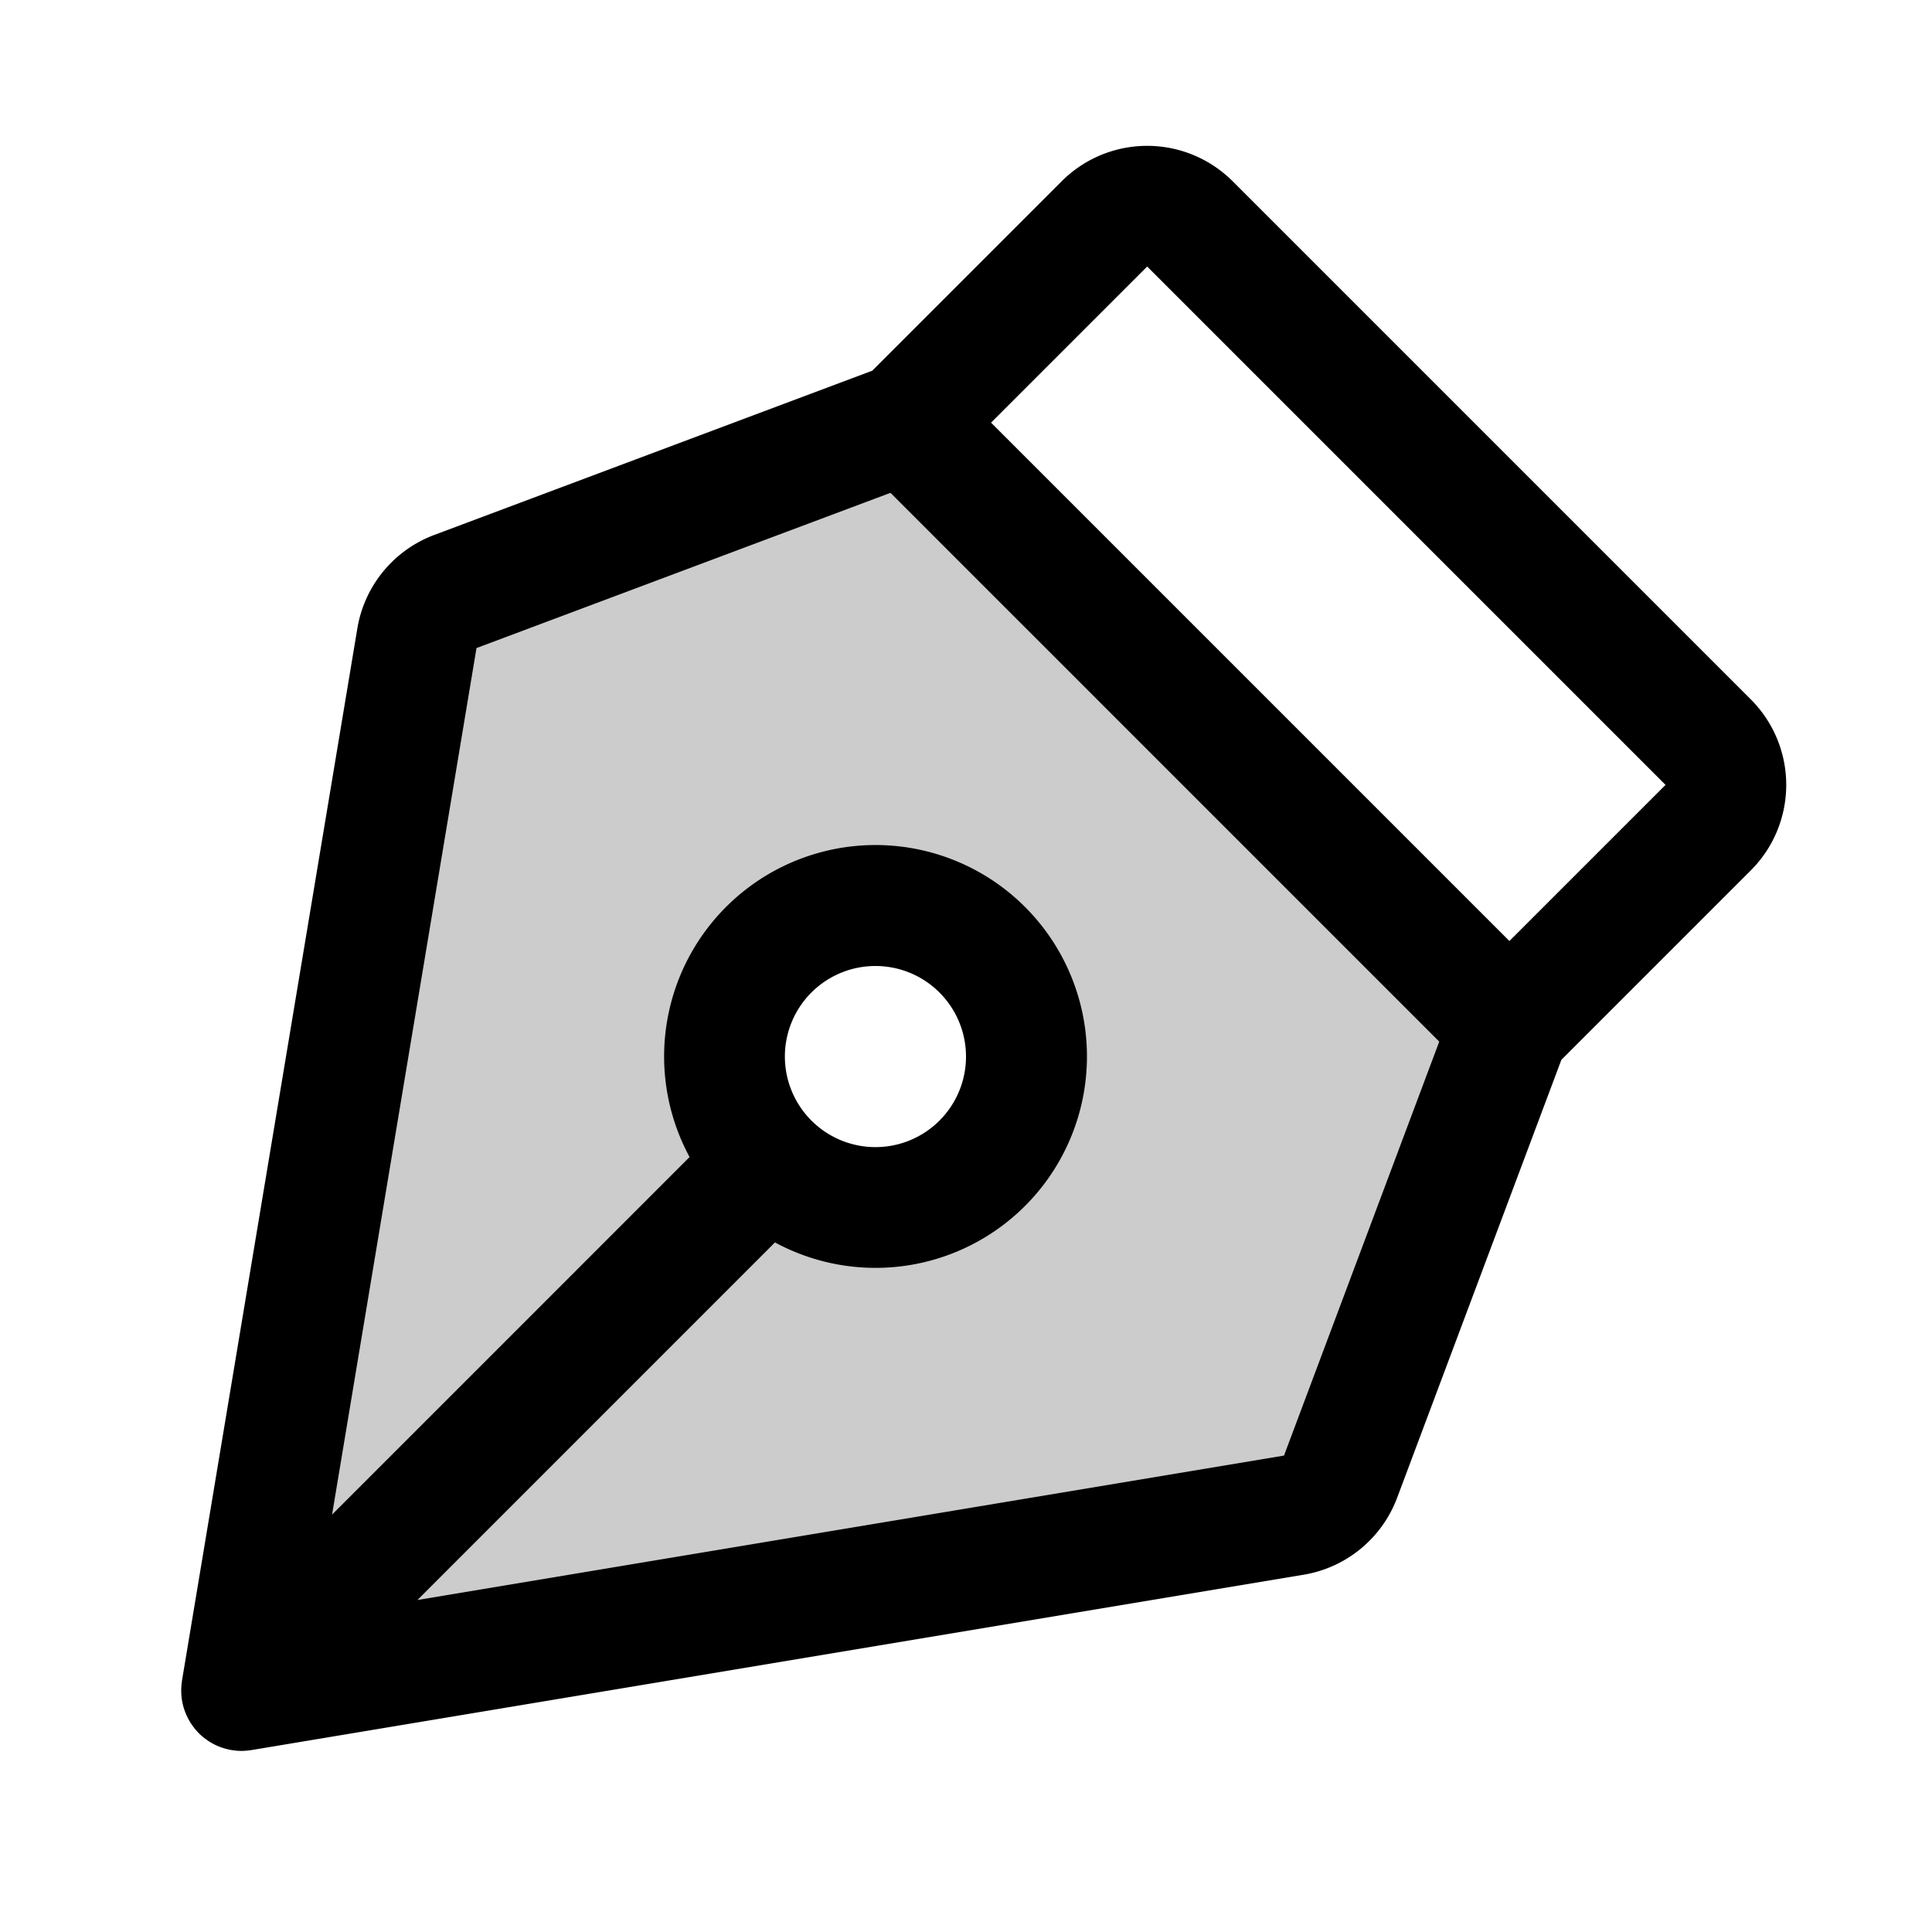 <?xml version="1.0" encoding="utf-8"?><!-- Uploaded to: SVG Repo, www.svgrepo.com, Generator: SVG Repo Mixer Tools -->
<svg fill="#000000" width="800px" height="800px" viewBox="0 0 256 256" id="Flat" xmlns="http://www.w3.org/2000/svg">
  <path d="M120.006,56.003,60.329,78.382a7.999,7.999,0,0,0-5.082,6.175l-23.241,139.446,139.446-23.241a7.999,7.999,0,0,0,6.175-5.082l22.379-59.677ZM116,160a20,20,0,1,1,20-20A20,20,0,0,1,116,160Z" opacity="0.2"/>
  <path d="M232.006,92.689,163.319,24.003a16.02,16.02,0,0,0-22.627,0l-25.119,25.119-58.055,21.77A16.047,16.047,0,0,0,47.355,83.242L24.115,222.688c-.01.059-.01.119-.019.178-.03.206-.052.413-.065.621-.007.102-.012.203-.015.305-.005.203-.001.406.009.61.005.09.005.18.013.27a8.007,8.007,0,0,0,.336,1.719c.021.066.046.13.068.195.073.214.153.425.245.633.034.078.07.154.107.23q.138.289.301.569c.044.076.087.152.134.227.117.187.244.368.378.546.048.064.092.13.142.193a7.715,7.715,0,0,0,1.198,1.217c.147.121.301.228.454.336.061.042.118.091.179.132.201.133.407.254.616.367.019.01.036.023.055.033.218.116.441.22.667.314.013.005.026.013.039.018.218.09.44.167.664.237.025.007.048.018.073.025.205.062.413.11.621.155.047.01.092.025.139.034.197.039.395.064.594.088.06.007.119.02.179.026q.38.037.762.037l.016.001h0a8.064,8.064,0,0,0,1.197-.099c.039-.006.079-.003.118-.01L172.767,208.654a16.046,16.046,0,0,0,12.351-10.165l21.77-58.054,25.118-25.118A16.019,16.019,0,0,0,232.006,92.689ZM170.137,192.871,55.312,212.008l47.375-47.381A28.014,28.014,0,1,0,91.373,153.314l-47.372,47.378L63.138,85.872,117.992,65.303l72.715,72.715ZM104,140a12,12,0,1,1,12,12A12.013,12.013,0,0,1,104,140Zm96.006-15.311-68.686-68.686,20.686-20.686,68.687,68.686Z"/>
</svg>